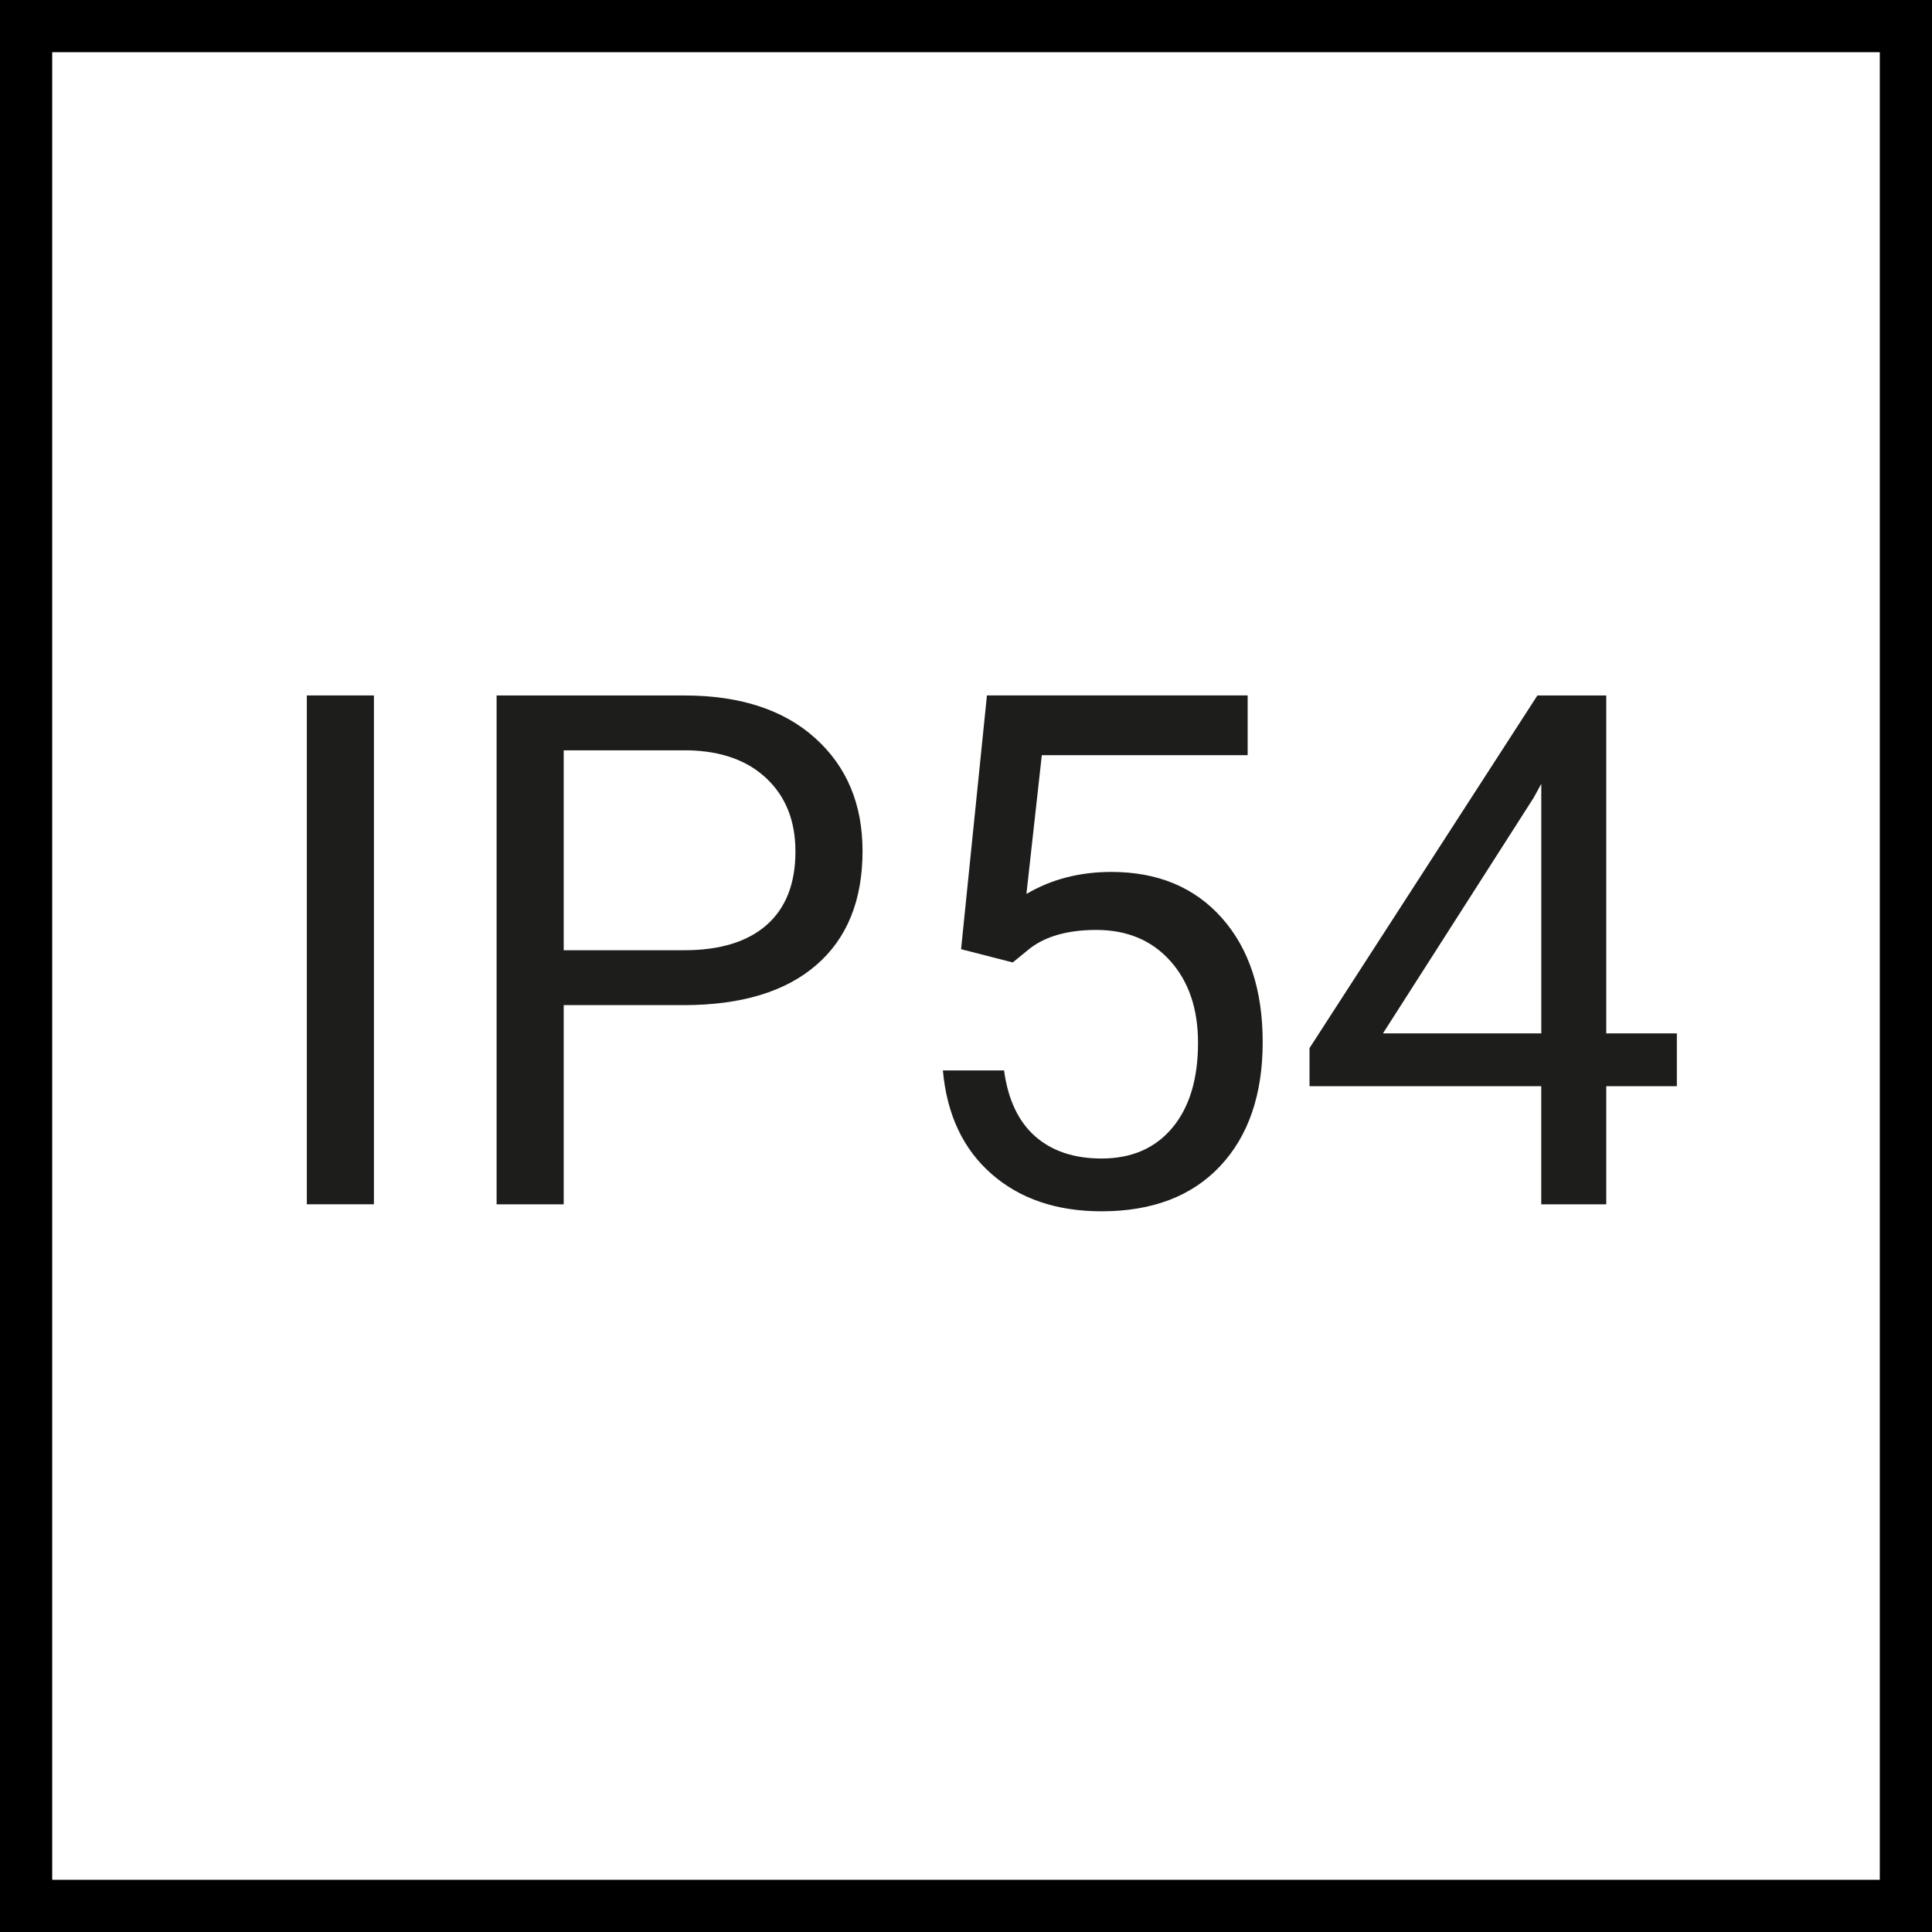 <?xml version="1.0" encoding="UTF-8"?>
<svg id="ab" data-name="SYMBOLE ikony" xmlns="http://www.w3.org/2000/svg" viewBox="0 0 64.78 64.78">
  <rect x=".5" y=".5" width="63.78" height="63.78" style="fill: none; stroke: #000; stroke-miterlimit: 10; stroke-width: 2.5px;"/>
  <g>
    <path d="m12.538,40.38h-2.25v-17.062h2.25v17.062Z" style="fill: #1d1d1b;"/>
    <path d="m18.901,33.701v6.68h-2.25v-17.062h6.293c1.867,0,3.33.477,4.389,1.43s1.588,2.215,1.588,3.785c0,1.656-.518,2.932-1.553,3.826s-2.518,1.342-4.447,1.342h-4.02Zm0-1.84h4.043c1.203,0,2.125-.284,2.766-.851s.961-1.387.961-2.459c0-1.018-.32-1.831-.961-2.442-.641-.61-1.52-.927-2.637-.951h-4.172v6.703Z" style="fill: #1d1d1b;"/>
    <path d="m32.225,31.826l.867-8.508h8.742v2.004h-6.902l-.516,4.652c.836-.492,1.785-.738,2.848-.738,1.555,0,2.789.514,3.703,1.541s1.371,2.416,1.371,4.166-.475,3.143-1.424,4.154-2.275,1.518-3.979,1.518c-1.508,0-2.738-.418-3.691-1.254s-1.496-1.992-1.629-3.469h2.051c.133.977.48,1.713,1.043,2.209s1.305.744,2.227.744c1.008,0,1.799-.344,2.373-1.031s.861-1.637.861-2.848c0-1.141-.311-2.057-.932-2.748s-1.447-1.037-2.479-1.037c-.945,0-1.688.207-2.227.621l-.574.469-1.734-.445Z" style="fill: #1d1d1b;"/>
    <path d="m53.858,34.65h2.367v1.77h-2.367v3.961h-2.18v-3.961h-7.77v-1.277l7.641-11.824h2.309v11.332Zm-7.488,0h5.309v-8.367l-.258.469-5.051,7.898Z" style="fill: #1d1d1b;"/>
  </g>
</svg>